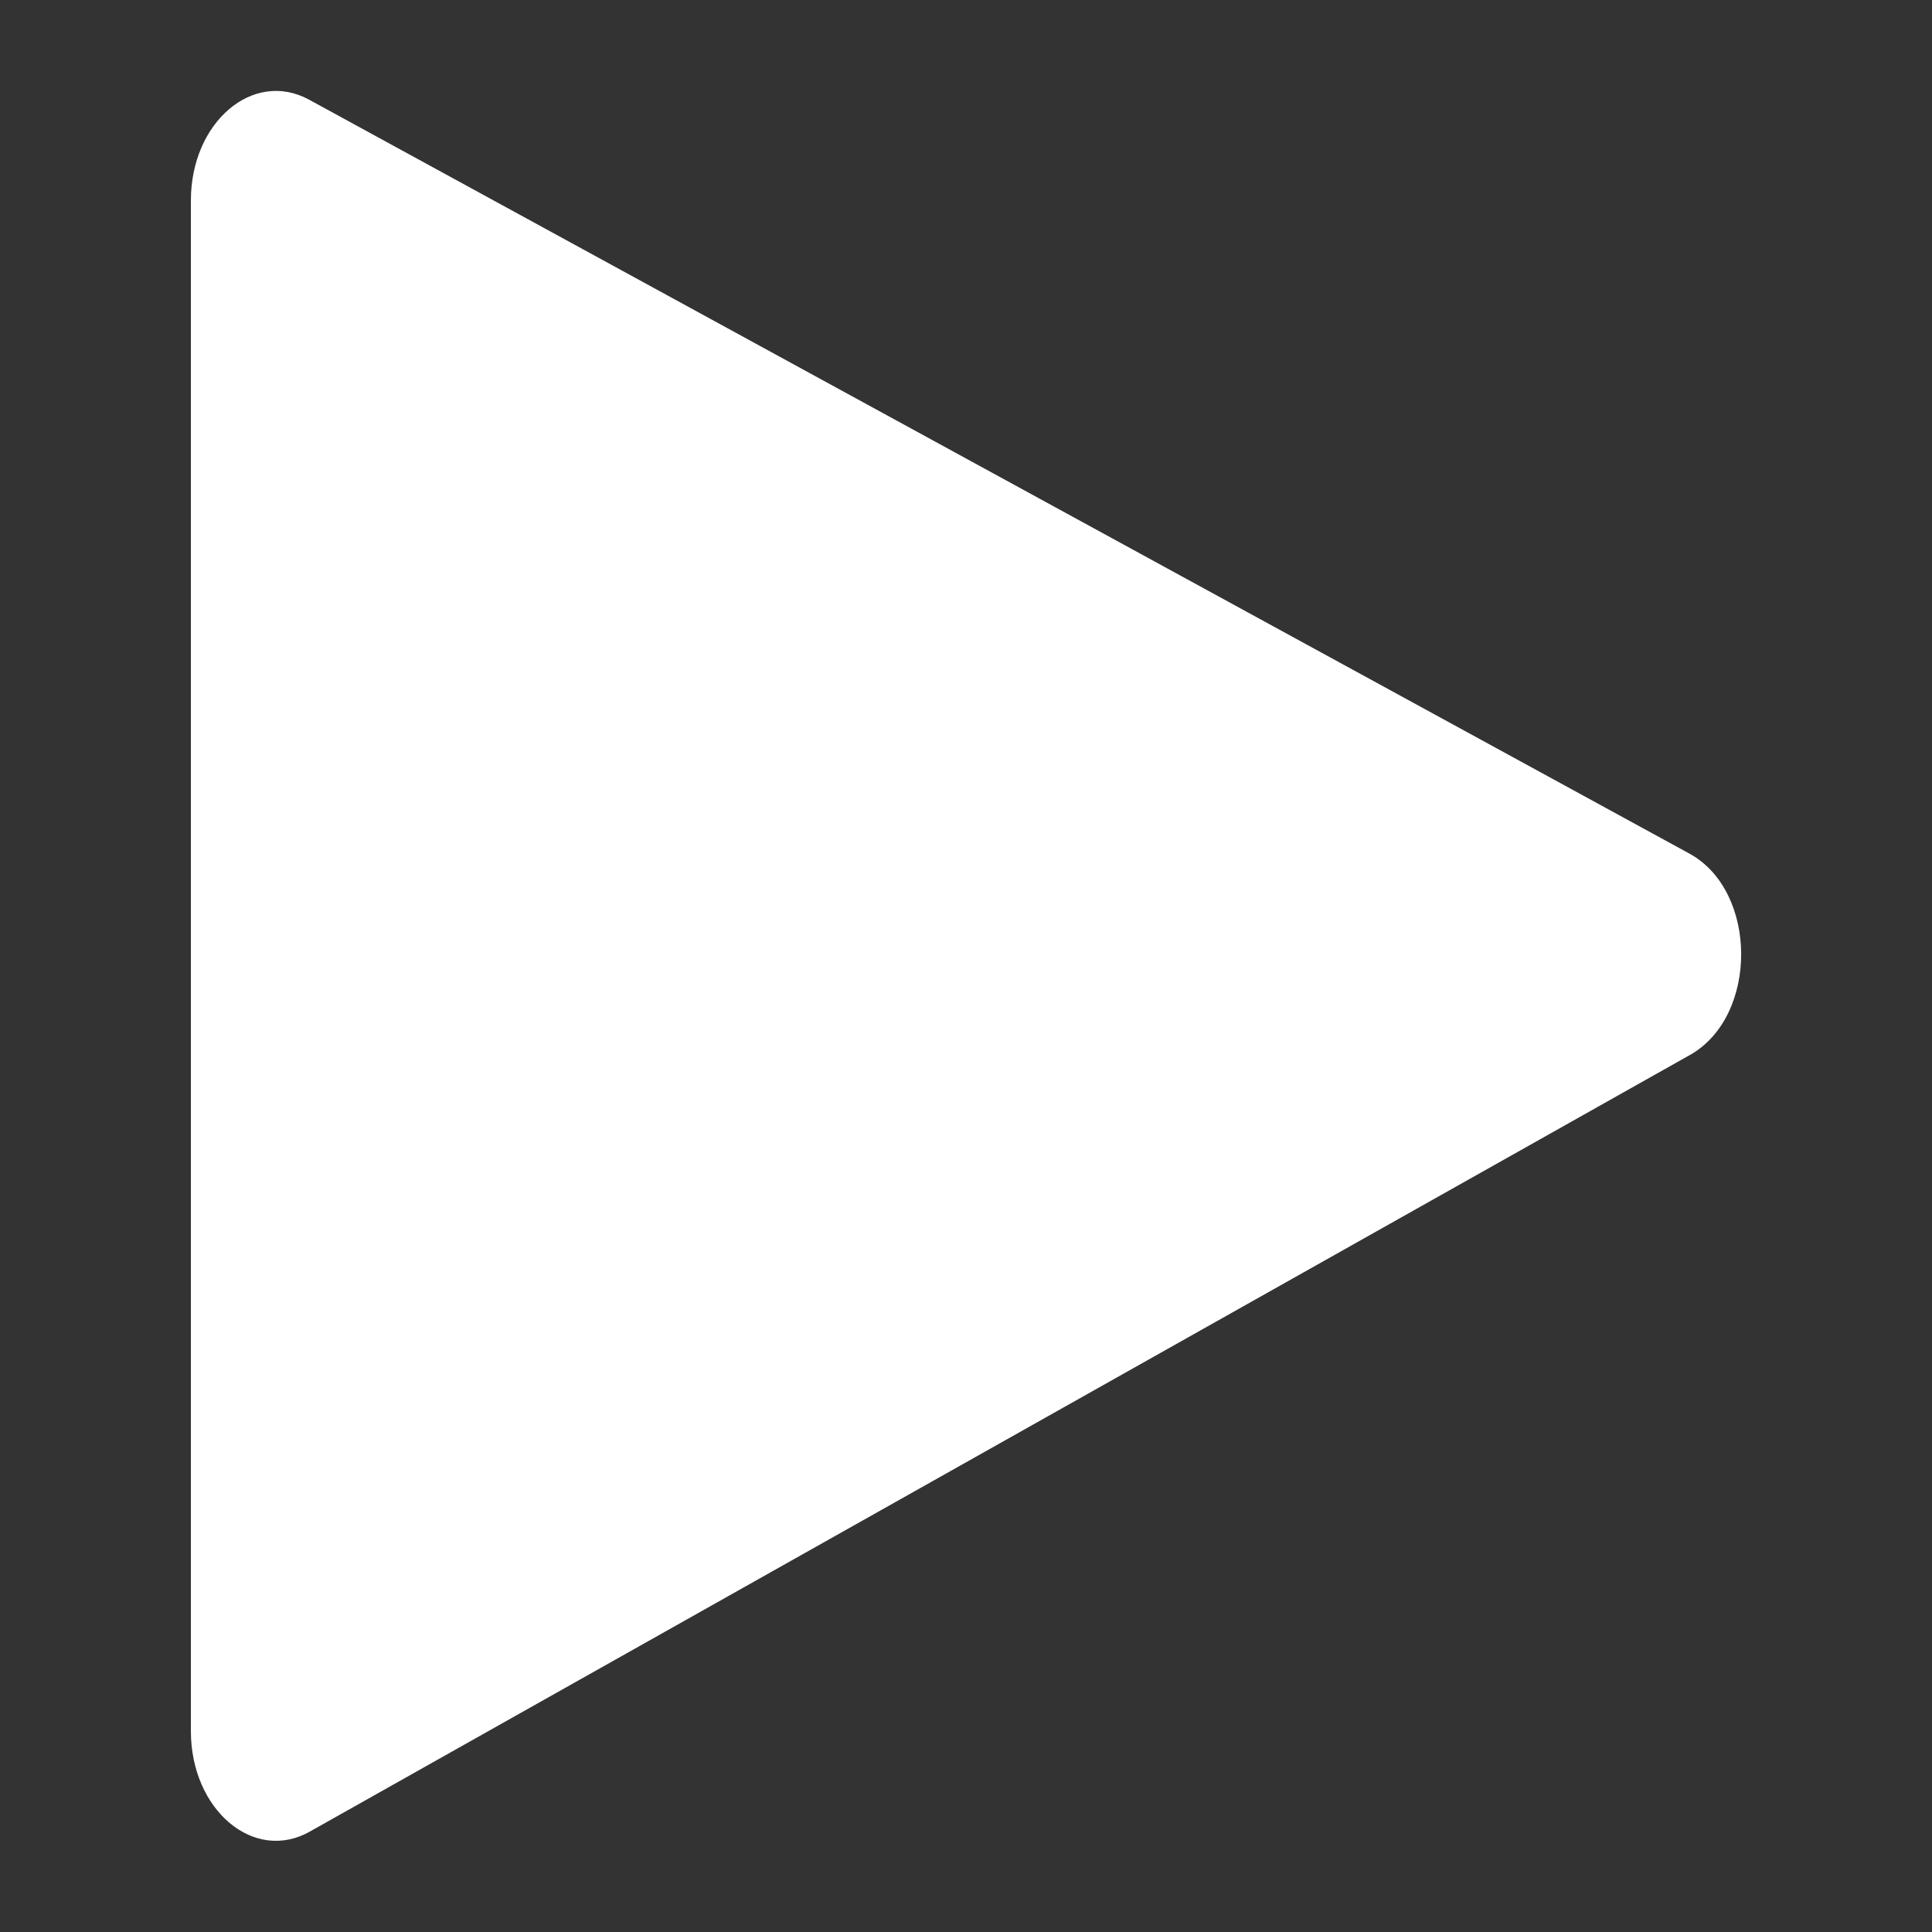 <?xml version="1.0" encoding="UTF-8"?> <!-- Generator: Adobe Illustrator 24.1.1, SVG Export Plug-In . SVG Version: 6.00 Build 0) --> <svg xmlns="http://www.w3.org/2000/svg" xmlns:xlink="http://www.w3.org/1999/xlink" id="Plant" x="0px" y="0px" viewBox="0 0 500 500" style="enable-background:new 0 0 500 500;" xml:space="preserve"><rect x="0" y="0" width="500" height="500" fill="#333333" stroke="none"/> <style type="text/css"> .st0{fill:#FFFFFF;} </style> <path class="st0" d="M49.4,51.9v396.1c0,20.4,16.3,34.2,30.8,26L437.4,273c17.7-10,17.6-42.4-0.2-52.1L80,25.8 C65.5,17.9,49.4,31.6,49.4,51.9z"></path> </svg> 